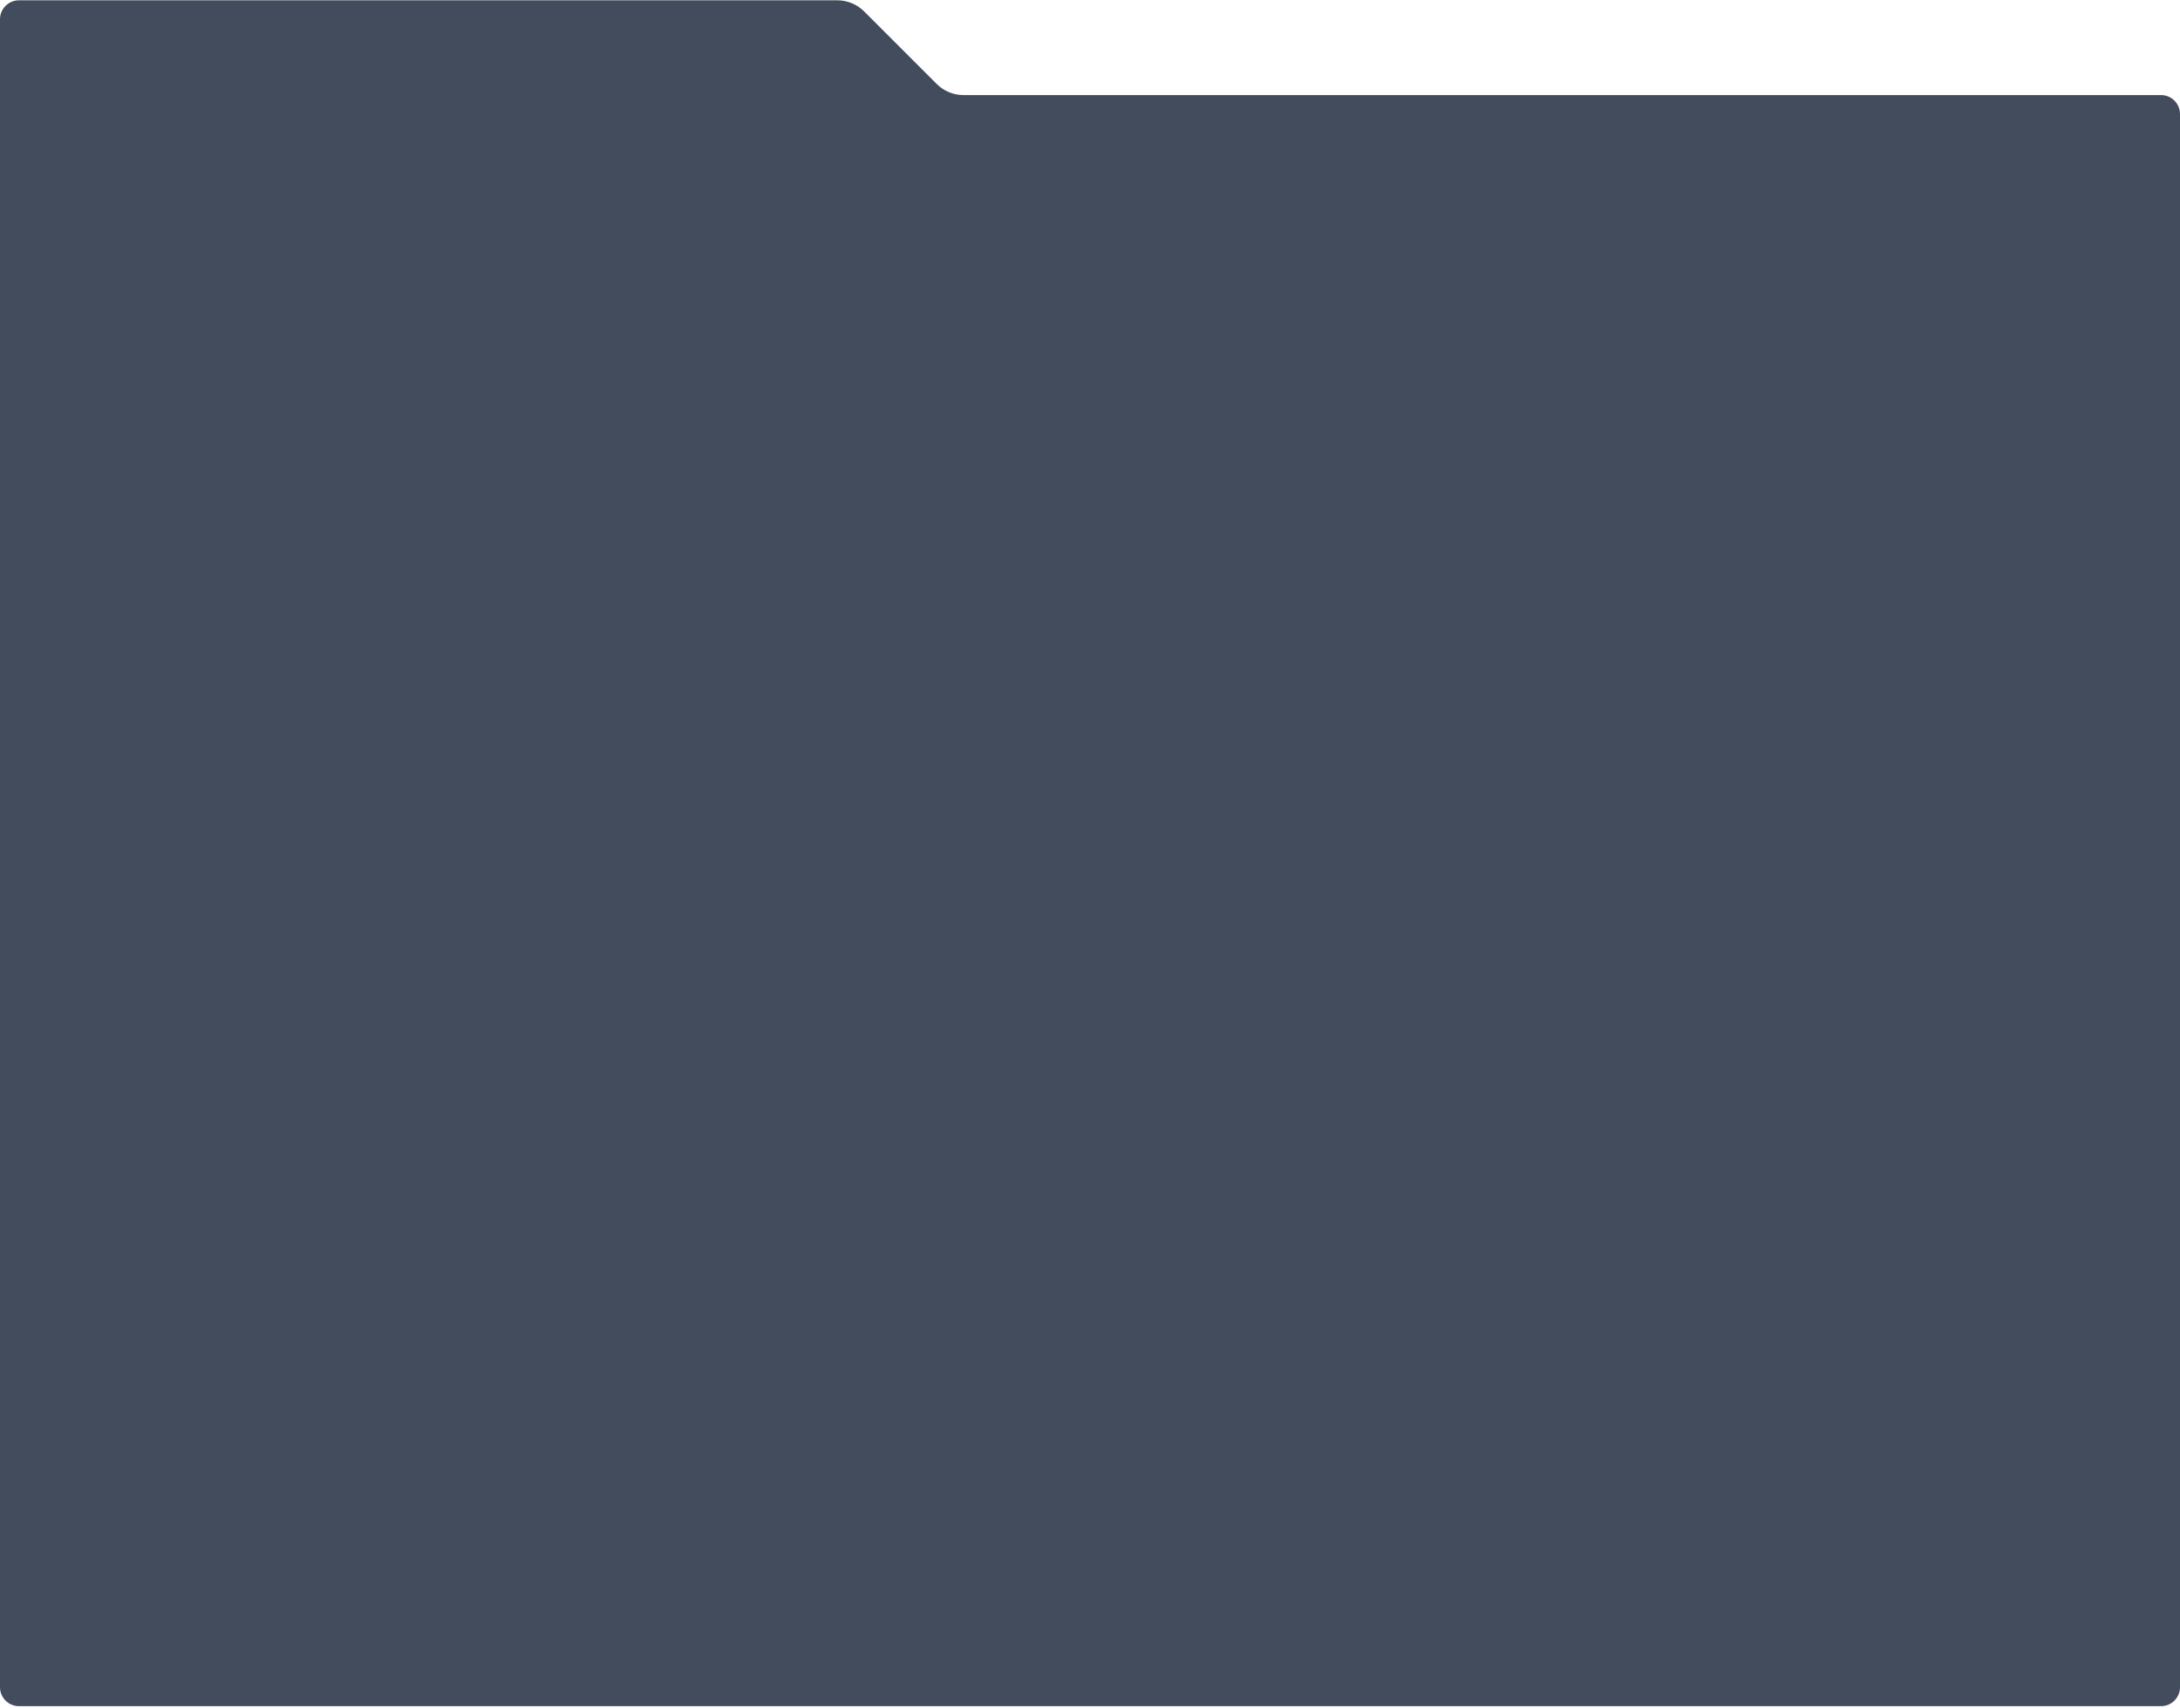 <?xml version="1.0" encoding="UTF-8"?> <svg xmlns="http://www.w3.org/2000/svg" width="1150" height="901" viewBox="0 0 1150 901" fill="none"><path d="M0 10.166C0 4.643 4.477 0.166 10 0.166H441.716C447.02 0.166 452.107 2.273 455.858 6.024L494.142 44.308C497.893 48.059 502.98 50.166 508.284 50.166H1140C1145.52 50.166 1150 54.643 1150 60.166V890.166C1150 895.689 1145.52 900.166 1140 900.166H10C4.477 900.166 0 895.689 0 890.166V10.166Z" fill="#424C5D"></path></svg> 